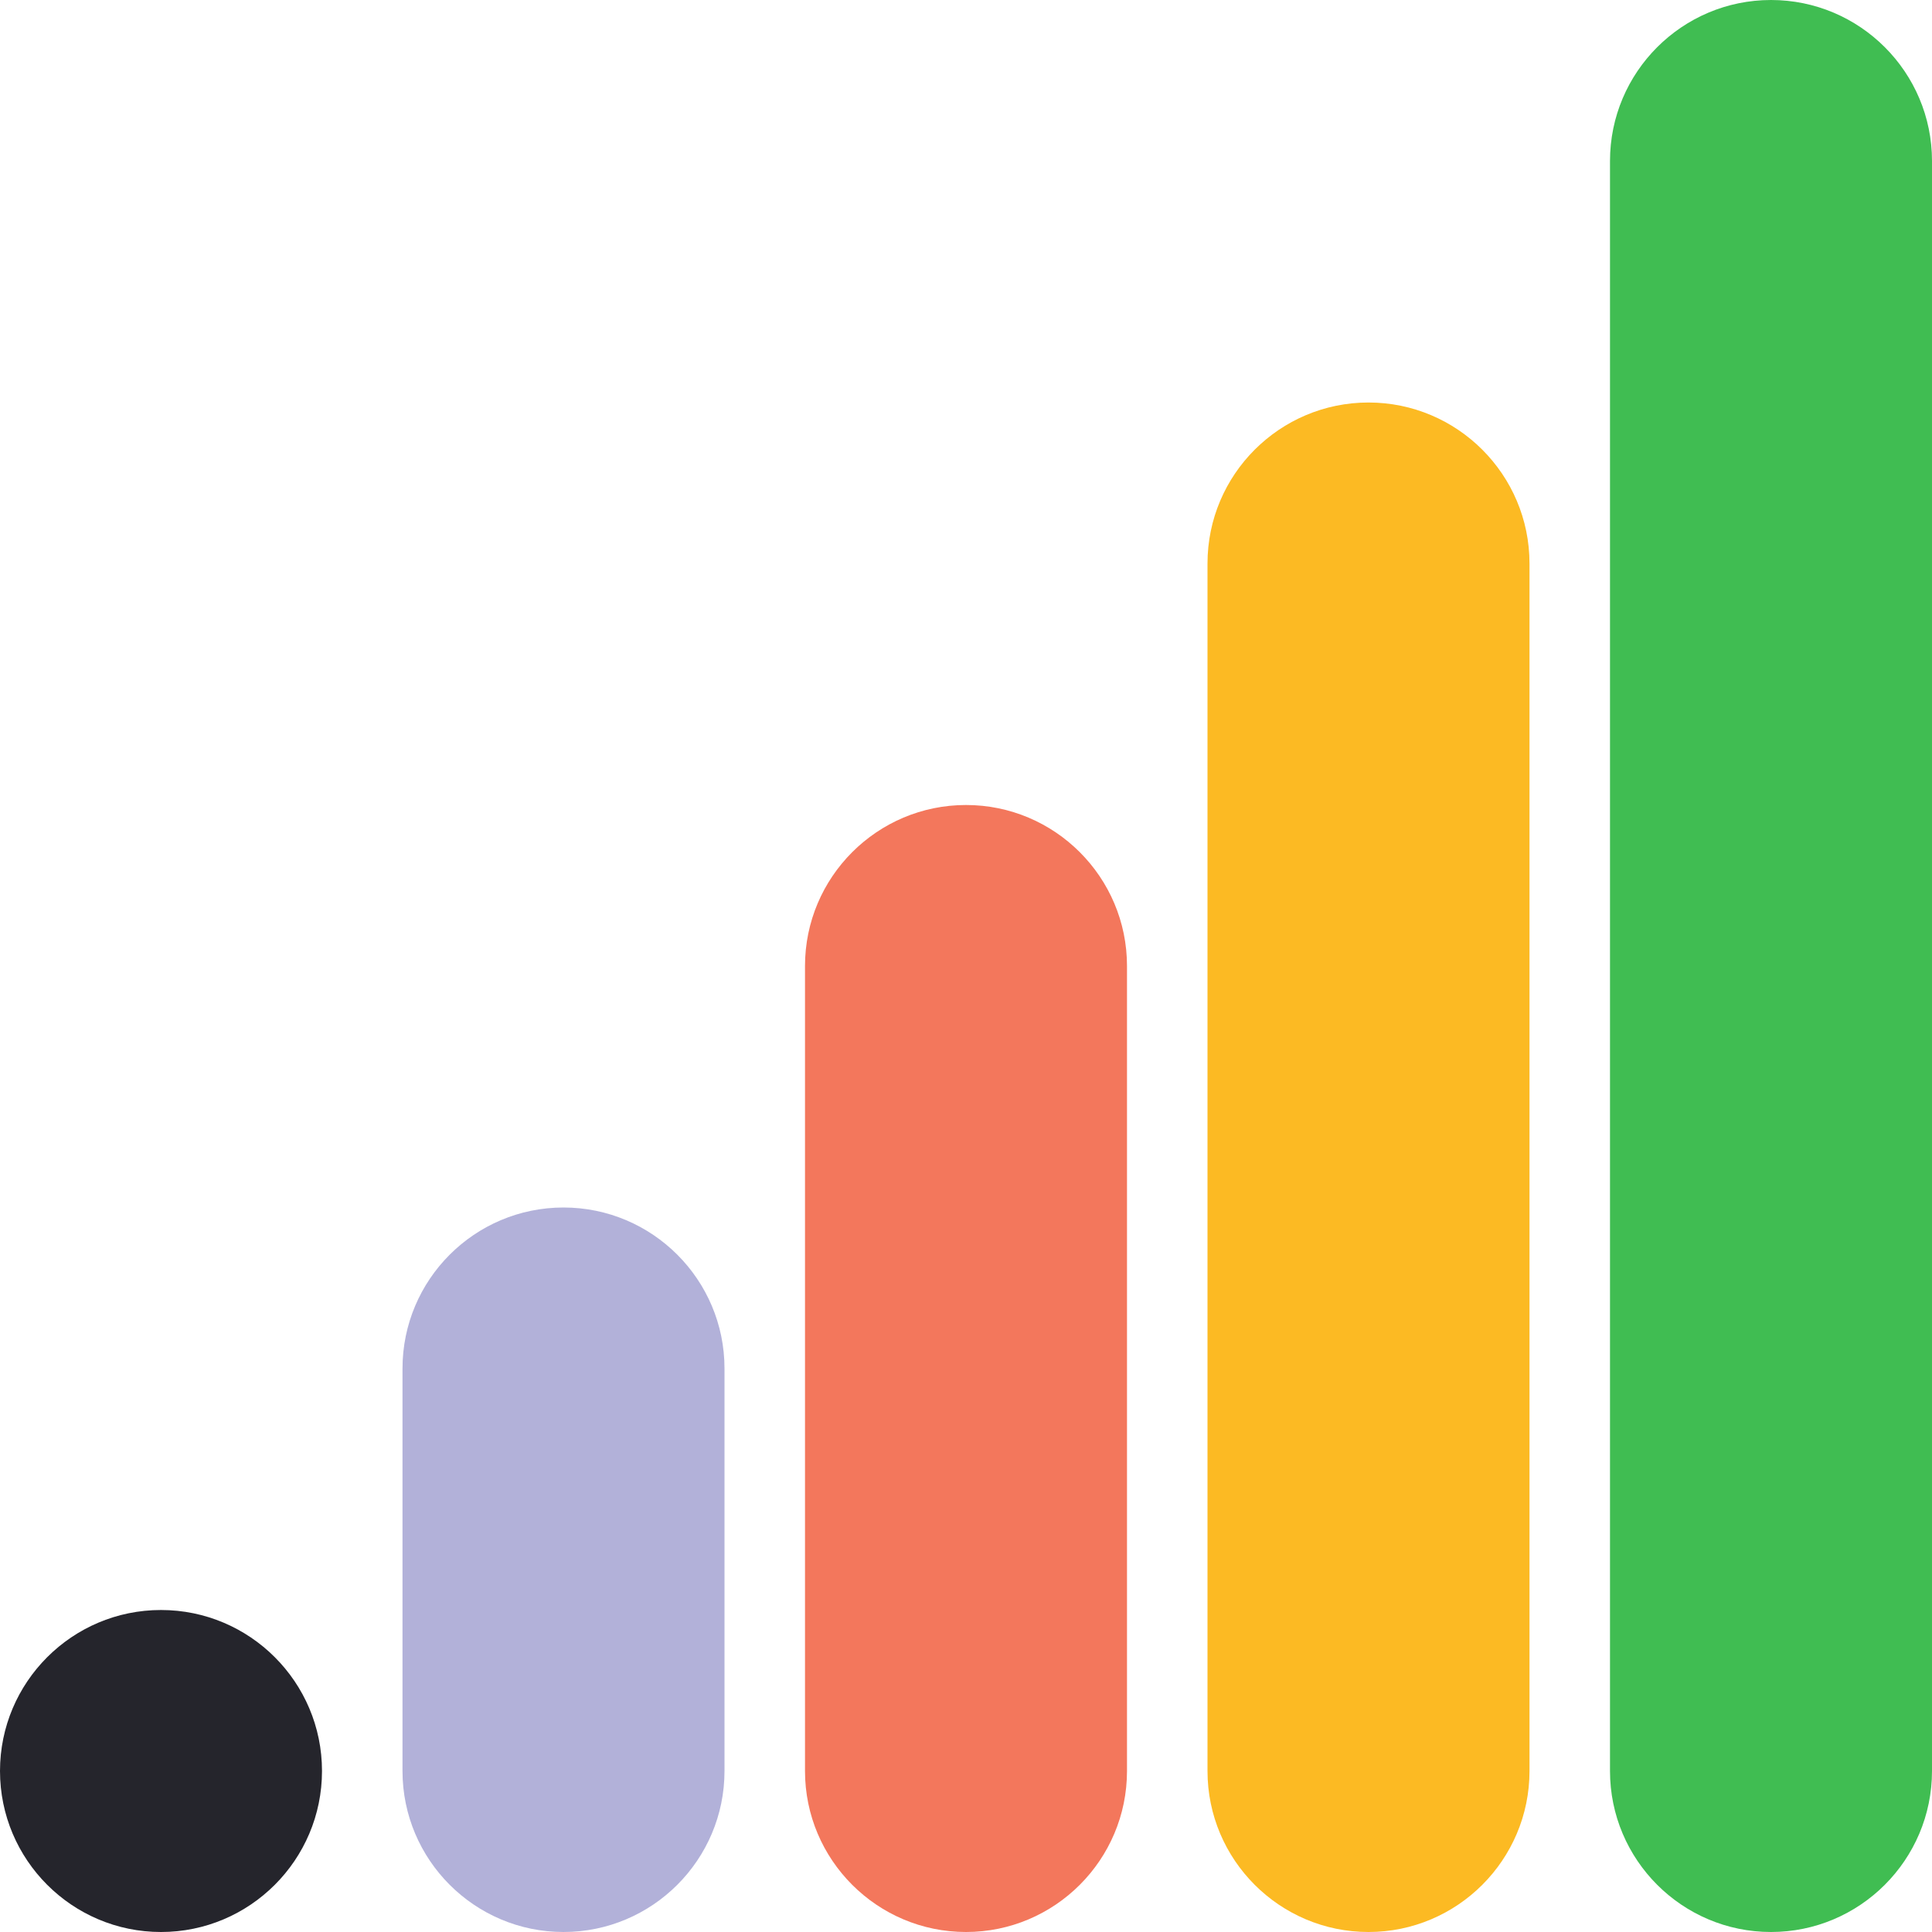 <?xml version="1.0" encoding="UTF-8"?>
<svg xmlns="http://www.w3.org/2000/svg" id="uuid-be886afc-b738-459b-b319-494223c1596d" viewBox="0 0 72 72">
  <path d="M27,51v15c0,3.31-2.69,6-6,6s-6-2.69-6-6v-15c0-3.31,2.69-6,6-6s6,2.69,6,6" style="fill:#b2b1d9;"></path>
  <path d="M42,36v30c0,3.31-2.69,6-6,6s-6-2.69-6-6v-30c0-3.31,2.69-6,6-6s6,2.69,6,6" style="fill:#f3775c;"></path>
  <path d="M57,21v45c0,3.31-2.69,6-6,6s-6-2.69-6-6V21c0-3.31,2.69-6,6-6s6,2.69,6,6" style="fill:#fcba23;"></path>
  <path d="M66,0C62.69,0,60,2.69,60,6v60c0,3.31,2.69,6,6,6s6-2.69,6-6V6C72,2.69,69.31,0,66,0Z" style="fill:#40bd52;"></path>
  <path d="M6,72h0c3.31,0,6-2.69,6-6s-2.69-6-6-6S0,62.69,0,66s2.69,6,6,6" style="fill:#25252c;"></path>
</svg>
